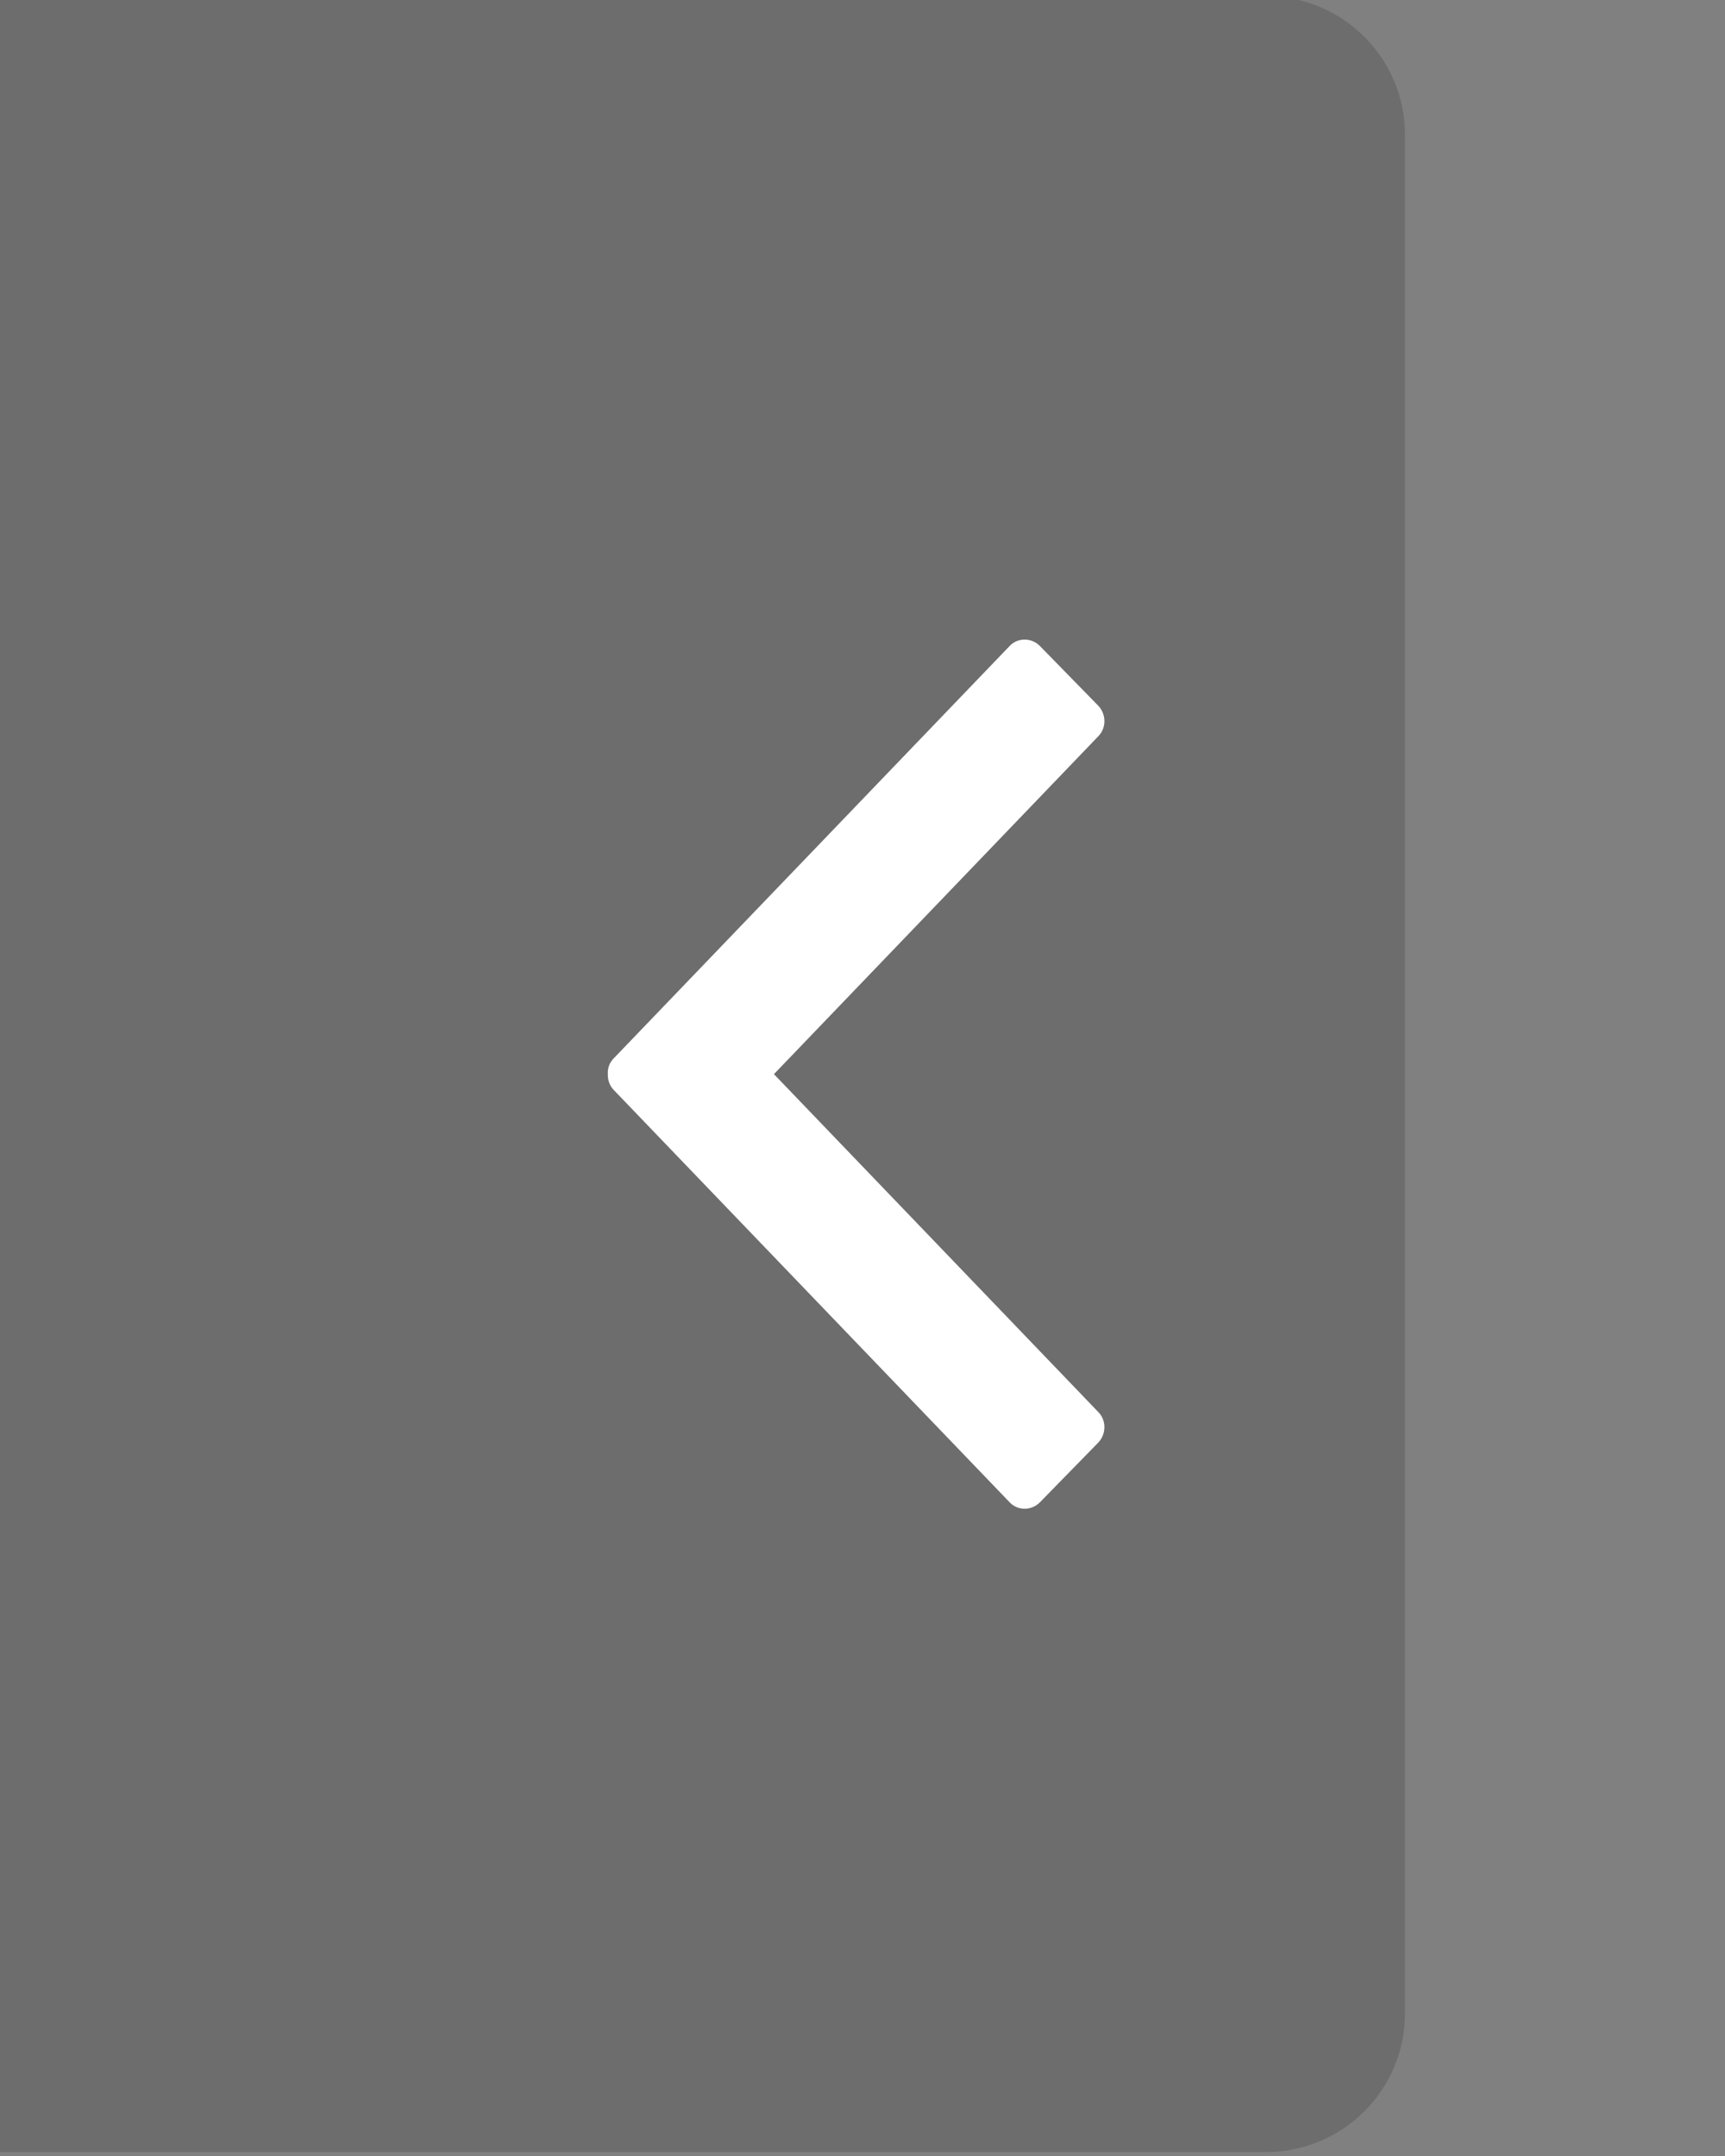<?xml version="1.0" encoding="UTF-8" standalone="no"?>
<!DOCTYPE svg PUBLIC "-//W3C//DTD SVG 1.1//EN" "http://www.w3.org/Graphics/SVG/1.1/DTD/svg11.dtd">
<svg width="100%" height="100%" viewBox="0 0 56 70" version="1.1" xmlns="http://www.w3.org/2000/svg" xmlns:xlink="http://www.w3.org/1999/xlink" xml:space="preserve" xmlns:serif="http://www.serif.com/" style="fill-rule:evenodd;clip-rule:evenodd;stroke-linejoin:round;stroke-miterlimit:1.414;">
    <rect x="0" y="0" width="56" height="70" fill="#808080" stroke="none"/>
    <g transform="matrix(-0.719,0,-0,0.735,15393.6,-5904.06)">
        <path d="M21424.3,8038.69C21424.3,8035.31 21421.5,8032.56 21418,8032.56L21352.6,8032.56C21349.1,8032.56 21346.3,8035.31 21346.3,8038.69L21346.3,8121.67C21346.3,8125.05 21349.1,8127.8 21352.6,8127.8L21418,8127.8C21421.5,8127.8 21424.3,8125.05 21424.3,8121.67L21424.3,8038.69Z" style="fill-opacity:0.149;"/>
    </g>
    <g transform="matrix(-3.82765e-18,-0.063,-0.063,3.82765e-18,43.918,51.003)">
        <path d="M256,298.3L430.2,131.1C434.5,126.9 441.6,127 446,131.3L476.6,161.2C481,165.5 481.1,172.5 476.8,176.7L264.1,380.9C261.9,383.1 258.9,384.1 256,383.9C253,384 250.1,383 247.9,380.9L35.2,176.7C30.9,172.5 31,165.5 35.4,161.2L66,131.3C70.4,127 77.5,126.9 81.8,131.1L256,298.3Z" style="fill:white;fill-rule:nonzero;"/>
    </g>
</svg>
